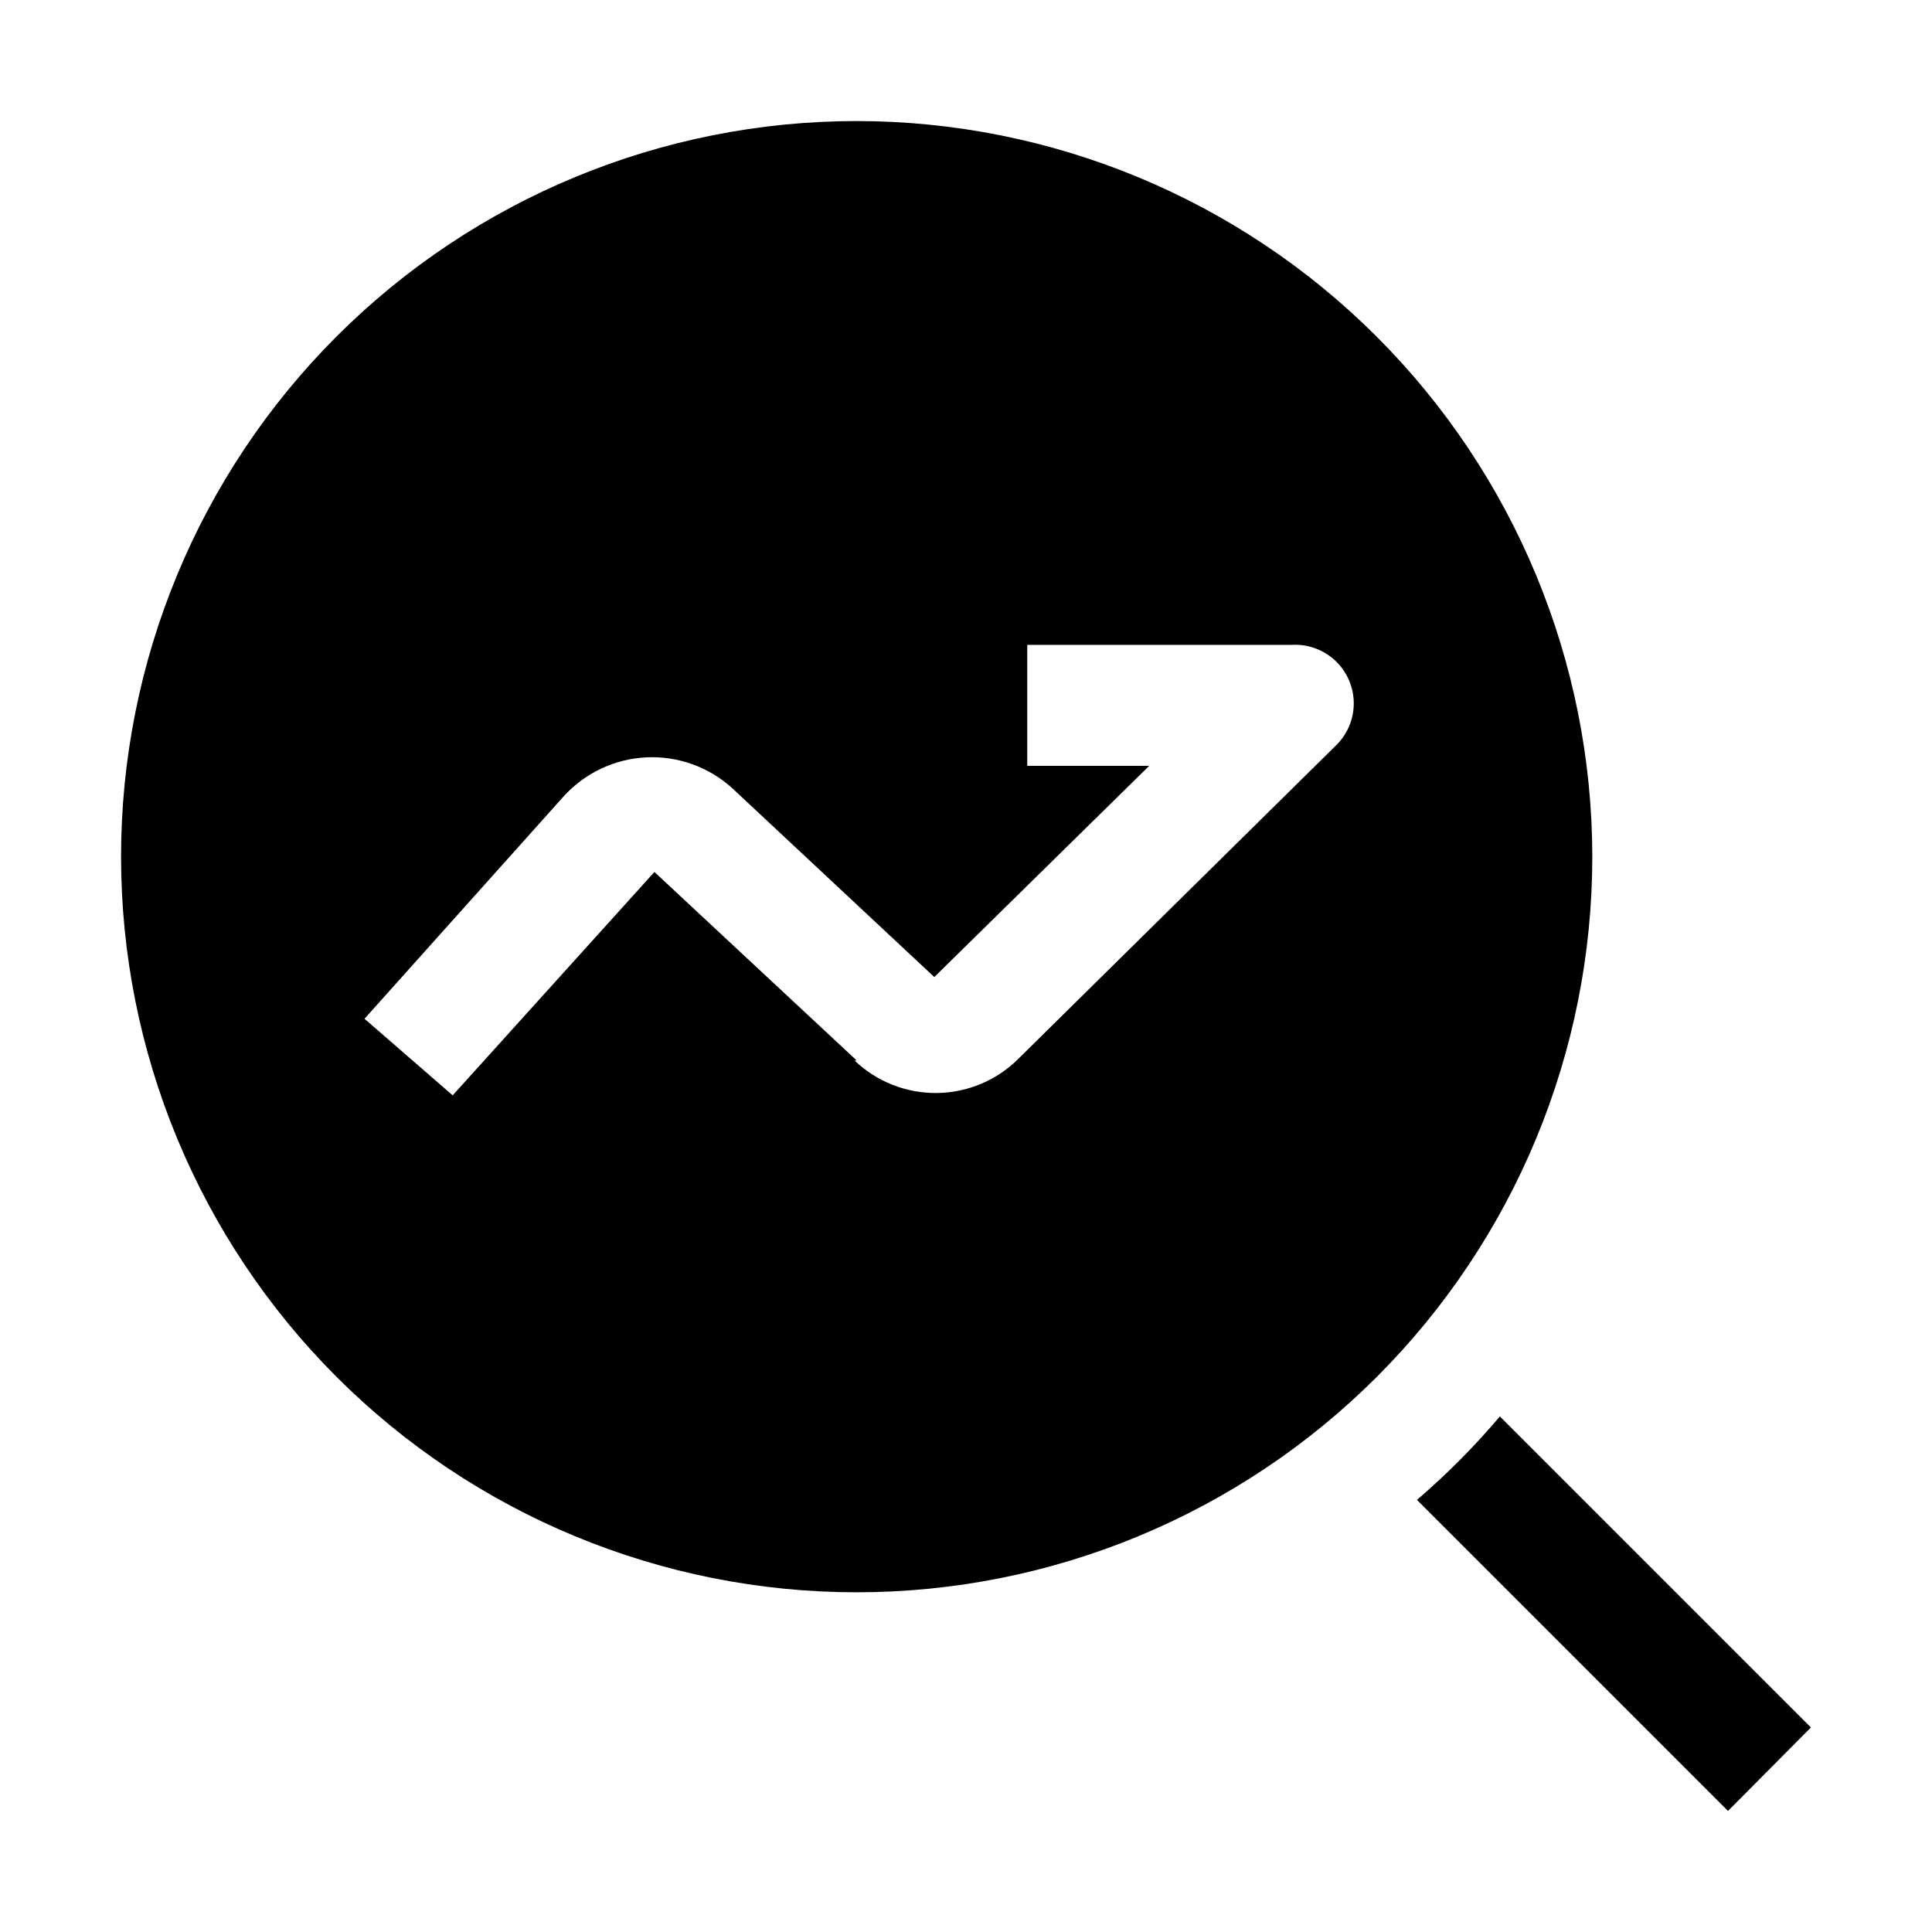 <?xml version="1.0" encoding="UTF-8"?>
<!-- Uploaded to: ICON Repo, www.svgrepo.com, Generator: ICON Repo Mixer Tools -->
<svg fill="#000000" width="800px" height="800px" version="1.1" viewBox="144 144 512 512" xmlns="http://www.w3.org/2000/svg">
 <g>
  <path d="m623.91 601.8-21.973 22.113-82.43-82.43c7.902-6.773 15.25-14.168 21.973-22.109z"/>
  <path d="m371.03 176.08c-51.703 0-101.29 20.539-137.85 57.098-36.559 36.562-57.098 86.148-57.098 137.85s20.539 101.29 57.098 137.85c36.562 36.559 86.148 57.098 137.85 57.098s101.29-20.539 137.85-57.098c36.559-36.562 57.098-86.145 57.098-137.85-0.039-51.695-20.59-101.26-57.141-137.81-36.551-36.551-86.113-57.102-137.8-57.141zm0 248.96-53.602-49.961-53.461 59.199-23.371-20.293 52.762-58.918c5.625-6.211 13.488-9.938 21.859-10.355 8.367-0.422 16.562 2.5 22.781 8.117l53.602 50.102 56.957-55.98h-32.328v-32.047h69.977c4.269-0.281 8.465 1.211 11.598 4.125 3.133 2.914 4.926 6.988 4.957 11.27 0.031 4.277-1.707 8.379-4.801 11.336l-83.969 82.848c-5.734 5.777-13.508 9.07-21.645 9.176-8.141 0.105-15.996-2.988-21.879-8.613z" fill-rule="evenodd"/>
 </g>
</svg>